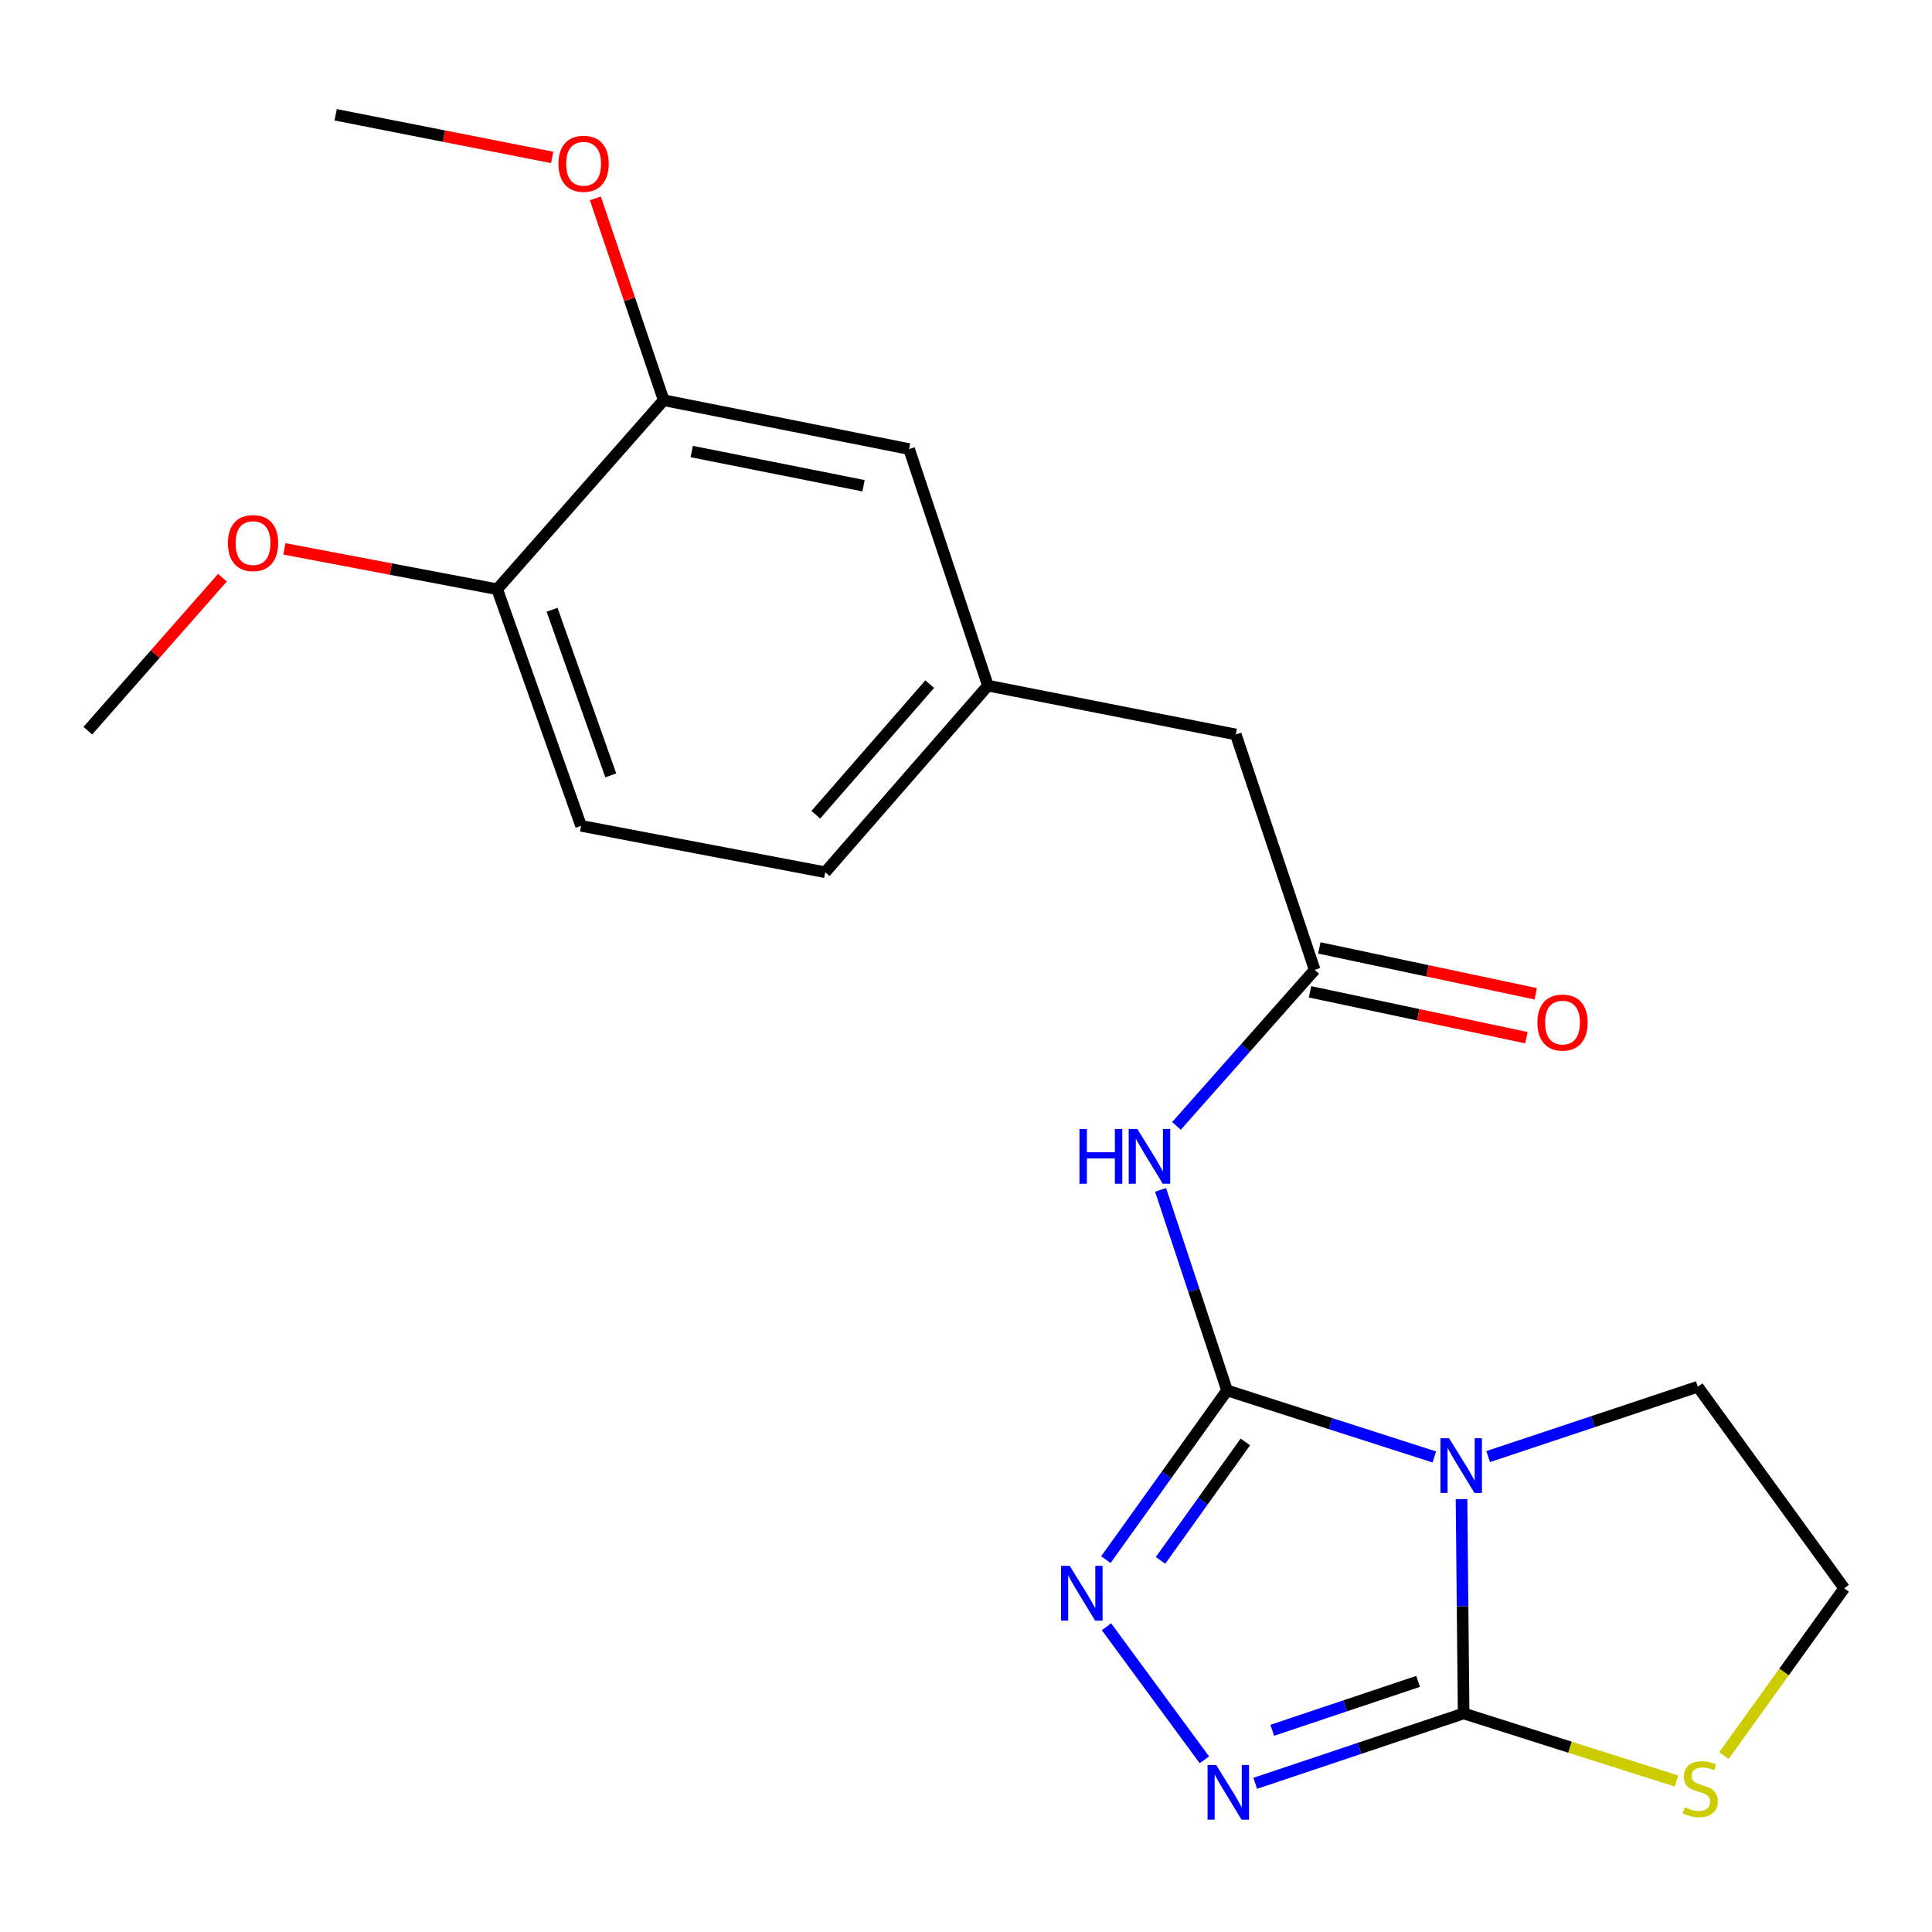 <?xml version='1.0' encoding='iso-8859-1'?>
<svg version='1.1' baseProfile='full'
              xmlns='http://www.w3.org/2000/svg'
                      xmlns:rdkit='http://www.rdkit.org/xml'
                      xmlns:xlink='http://www.w3.org/1999/xlink'
                  xml:space='preserve'
width='1000px' height='1000px' viewBox='0 0 1000 1000'>
<!-- END OF HEADER -->
<rect style='opacity:1.0;fill:#FFFFFF;stroke:none' width='1000' height='1000' x='0' y='0'> </rect>
<path class='bond-0' d='M 635.119,719.682 L 688.751,736.895' style='fill:none;fill-rule:evenodd;stroke:#000000;stroke-width:6px;stroke-linecap:butt;stroke-linejoin:miter;stroke-opacity:1' />
<path class='bond-0' d='M 688.751,736.895 L 742.383,754.108' style='fill:none;fill-rule:evenodd;stroke:#0000FF;stroke-width:6px;stroke-linecap:butt;stroke-linejoin:miter;stroke-opacity:1' />
<path class='bond-2' d='M 635.119,719.682 L 603.759,763.473' style='fill:none;fill-rule:evenodd;stroke:#000000;stroke-width:6px;stroke-linecap:butt;stroke-linejoin:miter;stroke-opacity:1' />
<path class='bond-2' d='M 603.759,763.473 L 572.4,807.265' style='fill:none;fill-rule:evenodd;stroke:#0000FF;stroke-width:6px;stroke-linecap:butt;stroke-linejoin:miter;stroke-opacity:1' />
<path class='bond-2' d='M 644.59,746.339 L 622.638,776.993' style='fill:none;fill-rule:evenodd;stroke:#000000;stroke-width:6px;stroke-linecap:butt;stroke-linejoin:miter;stroke-opacity:1' />
<path class='bond-2' d='M 622.638,776.993 L 600.687,807.647' style='fill:none;fill-rule:evenodd;stroke:#0000FF;stroke-width:6px;stroke-linecap:butt;stroke-linejoin:miter;stroke-opacity:1' />
<path class='bond-4' d='M 635.119,719.682 L 617.915,667.783' style='fill:none;fill-rule:evenodd;stroke:#000000;stroke-width:6px;stroke-linecap:butt;stroke-linejoin:miter;stroke-opacity:1' />
<path class='bond-4' d='M 617.915,667.783 L 600.711,615.885' style='fill:none;fill-rule:evenodd;stroke:#0000FF;stroke-width:6px;stroke-linecap:butt;stroke-linejoin:miter;stroke-opacity:1' />
<path class='bond-1' d='M 756.476,775.944 L 757.023,831.407' style='fill:none;fill-rule:evenodd;stroke:#0000FF;stroke-width:6px;stroke-linecap:butt;stroke-linejoin:miter;stroke-opacity:1' />
<path class='bond-1' d='M 757.023,831.407 L 757.569,886.871' style='fill:none;fill-rule:evenodd;stroke:#000000;stroke-width:6px;stroke-linecap:butt;stroke-linejoin:miter;stroke-opacity:1' />
<path class='bond-13' d='M 770.272,753.923 L 824.52,735.848' style='fill:none;fill-rule:evenodd;stroke:#0000FF;stroke-width:6px;stroke-linecap:butt;stroke-linejoin:miter;stroke-opacity:1' />
<path class='bond-13' d='M 824.52,735.848 L 878.769,717.773' style='fill:none;fill-rule:evenodd;stroke:#000000;stroke-width:6px;stroke-linecap:butt;stroke-linejoin:miter;stroke-opacity:1' />
<path class='bond-6' d='M 757.569,886.871 L 812.655,904.36' style='fill:none;fill-rule:evenodd;stroke:#000000;stroke-width:6px;stroke-linecap:butt;stroke-linejoin:miter;stroke-opacity:1' />
<path class='bond-6' d='M 812.655,904.36 L 867.741,921.85' style='fill:none;fill-rule:evenodd;stroke:#CCCC00;stroke-width:6px;stroke-linecap:butt;stroke-linejoin:miter;stroke-opacity:1' />
<path class='bond-21' d='M 757.569,886.871 L 703.642,904.953' style='fill:none;fill-rule:evenodd;stroke:#000000;stroke-width:6px;stroke-linecap:butt;stroke-linejoin:miter;stroke-opacity:1' />
<path class='bond-21' d='M 703.642,904.953 L 649.716,923.035' style='fill:none;fill-rule:evenodd;stroke:#0000FF;stroke-width:6px;stroke-linecap:butt;stroke-linejoin:miter;stroke-opacity:1' />
<path class='bond-21' d='M 734.009,870.28 L 696.26,882.937' style='fill:none;fill-rule:evenodd;stroke:#000000;stroke-width:6px;stroke-linecap:butt;stroke-linejoin:miter;stroke-opacity:1' />
<path class='bond-21' d='M 696.26,882.937 L 658.511,895.595' style='fill:none;fill-rule:evenodd;stroke:#0000FF;stroke-width:6px;stroke-linecap:butt;stroke-linejoin:miter;stroke-opacity:1' />
<path class='bond-3' d='M 572.718,842.011 L 623.39,910.894' style='fill:none;fill-rule:evenodd;stroke:#0000FF;stroke-width:6px;stroke-linecap:butt;stroke-linejoin:miter;stroke-opacity:1' />
<path class='bond-5' d='M 608.924,582.771 L 644.7,542.386' style='fill:none;fill-rule:evenodd;stroke:#0000FF;stroke-width:6px;stroke-linecap:butt;stroke-linejoin:miter;stroke-opacity:1' />
<path class='bond-5' d='M 644.7,542.386 L 680.477,502' style='fill:none;fill-rule:evenodd;stroke:#000000;stroke-width:6px;stroke-linecap:butt;stroke-linejoin:miter;stroke-opacity:1' />
<path class='bond-10' d='M 678.069,513.358 L 734.07,525.23' style='fill:none;fill-rule:evenodd;stroke:#000000;stroke-width:6px;stroke-linecap:butt;stroke-linejoin:miter;stroke-opacity:1' />
<path class='bond-10' d='M 734.07,525.23 L 790.072,537.102' style='fill:none;fill-rule:evenodd;stroke:#FF0000;stroke-width:6px;stroke-linecap:butt;stroke-linejoin:miter;stroke-opacity:1' />
<path class='bond-10' d='M 682.884,490.643 L 738.886,502.514' style='fill:none;fill-rule:evenodd;stroke:#000000;stroke-width:6px;stroke-linecap:butt;stroke-linejoin:miter;stroke-opacity:1' />
<path class='bond-10' d='M 738.886,502.514 L 794.888,514.386' style='fill:none;fill-rule:evenodd;stroke:#FF0000;stroke-width:6px;stroke-linecap:butt;stroke-linejoin:miter;stroke-opacity:1' />
<path class='bond-12' d='M 680.477,502 L 639.634,380.156' style='fill:none;fill-rule:evenodd;stroke:#000000;stroke-width:6px;stroke-linecap:butt;stroke-linejoin:miter;stroke-opacity:1' />
<path class='bond-22' d='M 892.304,908.679 L 923.425,865.382' style='fill:none;fill-rule:evenodd;stroke:#CCCC00;stroke-width:6px;stroke-linecap:butt;stroke-linejoin:miter;stroke-opacity:1' />
<path class='bond-22' d='M 923.425,865.382 L 954.545,822.085' style='fill:none;fill-rule:evenodd;stroke:#000000;stroke-width:6px;stroke-linecap:butt;stroke-linejoin:miter;stroke-opacity:1' />
<path class='bond-7' d='M 343.518,207.149 L 470.548,232.434' style='fill:none;fill-rule:evenodd;stroke:#000000;stroke-width:6px;stroke-linecap:butt;stroke-linejoin:miter;stroke-opacity:1' />
<path class='bond-7' d='M 358.04,233.716 L 446.961,251.415' style='fill:none;fill-rule:evenodd;stroke:#000000;stroke-width:6px;stroke-linecap:butt;stroke-linejoin:miter;stroke-opacity:1' />
<path class='bond-17' d='M 343.518,207.149 L 325.839,154.913' style='fill:none;fill-rule:evenodd;stroke:#000000;stroke-width:6px;stroke-linecap:butt;stroke-linejoin:miter;stroke-opacity:1' />
<path class='bond-17' d='M 325.839,154.913 L 308.159,102.678' style='fill:none;fill-rule:evenodd;stroke:#FF0000;stroke-width:6px;stroke-linecap:butt;stroke-linejoin:miter;stroke-opacity:1' />
<path class='bond-23' d='M 343.518,207.149 L 257.344,304.986' style='fill:none;fill-rule:evenodd;stroke:#000000;stroke-width:6px;stroke-linecap:butt;stroke-linejoin:miter;stroke-opacity:1' />
<path class='bond-8' d='M 257.344,304.986 L 300.766,427.462' style='fill:none;fill-rule:evenodd;stroke:#000000;stroke-width:6px;stroke-linecap:butt;stroke-linejoin:miter;stroke-opacity:1' />
<path class='bond-8' d='M 285.743,315.598 L 316.139,401.331' style='fill:none;fill-rule:evenodd;stroke:#000000;stroke-width:6px;stroke-linecap:butt;stroke-linejoin:miter;stroke-opacity:1' />
<path class='bond-18' d='M 257.344,304.986 L 202.265,294.539' style='fill:none;fill-rule:evenodd;stroke:#000000;stroke-width:6px;stroke-linecap:butt;stroke-linejoin:miter;stroke-opacity:1' />
<path class='bond-18' d='M 202.265,294.539 L 147.187,284.092' style='fill:none;fill-rule:evenodd;stroke:#FF0000;stroke-width:6px;stroke-linecap:butt;stroke-linejoin:miter;stroke-opacity:1' />
<path class='bond-9' d='M 470.548,232.434 L 511.352,354.884' style='fill:none;fill-rule:evenodd;stroke:#000000;stroke-width:6px;stroke-linecap:butt;stroke-linejoin:miter;stroke-opacity:1' />
<path class='bond-11' d='M 511.352,354.884 L 639.634,380.156' style='fill:none;fill-rule:evenodd;stroke:#000000;stroke-width:6px;stroke-linecap:butt;stroke-linejoin:miter;stroke-opacity:1' />
<path class='bond-16' d='M 511.352,354.884 L 427.126,451.457' style='fill:none;fill-rule:evenodd;stroke:#000000;stroke-width:6px;stroke-linecap:butt;stroke-linejoin:miter;stroke-opacity:1' />
<path class='bond-16' d='M 481.218,354.107 L 422.26,421.708' style='fill:none;fill-rule:evenodd;stroke:#000000;stroke-width:6px;stroke-linecap:butt;stroke-linejoin:miter;stroke-opacity:1' />
<path class='bond-15' d='M 878.769,717.773 L 954.545,822.085' style='fill:none;fill-rule:evenodd;stroke:#000000;stroke-width:6px;stroke-linecap:butt;stroke-linejoin:miter;stroke-opacity:1' />
<path class='bond-14' d='M 300.766,427.462 L 427.126,451.457' style='fill:none;fill-rule:evenodd;stroke:#000000;stroke-width:6px;stroke-linecap:butt;stroke-linejoin:miter;stroke-opacity:1' />
<path class='bond-19' d='M 285.799,81.482 L 229.768,70.448' style='fill:none;fill-rule:evenodd;stroke:#FF0000;stroke-width:6px;stroke-linecap:butt;stroke-linejoin:miter;stroke-opacity:1' />
<path class='bond-19' d='M 229.768,70.448 L 173.736,59.414' style='fill:none;fill-rule:evenodd;stroke:#000000;stroke-width:6px;stroke-linecap:butt;stroke-linejoin:miter;stroke-opacity:1' />
<path class='bond-20' d='M 115.135,299.013 L 80.295,338.604' style='fill:none;fill-rule:evenodd;stroke:#FF0000;stroke-width:6px;stroke-linecap:butt;stroke-linejoin:miter;stroke-opacity:1' />
<path class='bond-20' d='M 80.295,338.604 L 45.455,378.195' style='fill:none;fill-rule:evenodd;stroke:#000000;stroke-width:6px;stroke-linecap:butt;stroke-linejoin:miter;stroke-opacity:1' />
<path  class='atom-1' d='M 750.045 744.416
L 759.325 759.416
Q 760.245 760.896, 761.725 763.576
Q 763.205 766.256, 763.285 766.416
L 763.285 744.416
L 767.045 744.416
L 767.045 772.736
L 763.165 772.736
L 753.205 756.336
Q 752.045 754.416, 750.805 752.216
Q 749.605 750.016, 749.245 749.336
L 749.245 772.736
L 745.565 772.736
L 745.565 744.416
L 750.045 744.416
' fill='#0000FF'/>
<path  class='atom-3' d='M 553.688 810.492
L 562.968 825.492
Q 563.888 826.972, 565.368 829.652
Q 566.848 832.332, 566.928 832.492
L 566.928 810.492
L 570.688 810.492
L 570.688 838.812
L 566.808 838.812
L 556.848 822.412
Q 555.688 820.492, 554.448 818.292
Q 553.248 816.092, 552.888 815.412
L 552.888 838.812
L 549.208 838.812
L 549.208 810.492
L 553.688 810.492
' fill='#0000FF'/>
<path  class='atom-4' d='M 629.504 913.554
L 638.784 928.554
Q 639.704 930.034, 641.184 932.714
Q 642.664 935.394, 642.744 935.554
L 642.744 913.554
L 646.504 913.554
L 646.504 941.874
L 642.624 941.874
L 632.664 925.474
Q 631.504 923.554, 630.264 921.354
Q 629.064 919.154, 628.704 918.474
L 628.704 941.874
L 625.024 941.874
L 625.024 913.554
L 629.504 913.554
' fill='#0000FF'/>
<path  class='atom-5' d='M 558.74 584.374
L 562.58 584.374
L 562.58 596.414
L 577.06 596.414
L 577.06 584.374
L 580.9 584.374
L 580.9 612.694
L 577.06 612.694
L 577.06 599.614
L 562.58 599.614
L 562.58 612.694
L 558.74 612.694
L 558.74 584.374
' fill='#0000FF'/>
<path  class='atom-5' d='M 588.7 584.374
L 597.98 599.374
Q 598.9 600.854, 600.38 603.534
Q 601.86 606.214, 601.94 606.374
L 601.94 584.374
L 605.7 584.374
L 605.7 612.694
L 601.82 612.694
L 591.86 596.294
Q 590.7 594.374, 589.46 592.174
Q 588.26 589.974, 587.9 589.294
L 587.9 612.694
L 584.22 612.694
L 584.22 584.374
L 588.7 584.374
' fill='#0000FF'/>
<path  class='atom-7' d='M 872.033 935.473
Q 872.353 935.593, 873.673 936.153
Q 874.993 936.713, 876.433 937.073
Q 877.913 937.393, 879.353 937.393
Q 882.033 937.393, 883.593 936.113
Q 885.153 934.793, 885.153 932.513
Q 885.153 930.953, 884.353 929.993
Q 883.593 929.033, 882.393 928.513
Q 881.193 927.993, 879.193 927.393
Q 876.673 926.633, 875.153 925.913
Q 873.673 925.193, 872.593 923.673
Q 871.553 922.153, 871.553 919.593
Q 871.553 916.033, 873.953 913.833
Q 876.393 911.633, 881.193 911.633
Q 884.473 911.633, 888.193 913.193
L 887.273 916.273
Q 883.873 914.873, 881.313 914.873
Q 878.553 914.873, 877.033 916.033
Q 875.513 917.153, 875.553 919.113
Q 875.553 920.633, 876.313 921.553
Q 877.113 922.473, 878.233 922.993
Q 879.393 923.513, 881.313 924.113
Q 883.873 924.913, 885.393 925.713
Q 886.913 926.513, 887.993 928.153
Q 889.113 929.753, 889.113 932.513
Q 889.113 936.433, 886.473 938.553
Q 883.873 940.633, 879.513 940.633
Q 876.993 940.633, 875.073 940.073
Q 873.193 939.553, 870.953 938.633
L 872.033 935.473
' fill='#CCCC00'/>
<path  class='atom-11' d='M 795.758 529.275
Q 795.758 522.475, 799.118 518.675
Q 802.478 514.875, 808.758 514.875
Q 815.038 514.875, 818.398 518.675
Q 821.758 522.475, 821.758 529.275
Q 821.758 536.155, 818.358 540.075
Q 814.958 543.955, 808.758 543.955
Q 802.518 543.955, 799.118 540.075
Q 795.758 536.195, 795.758 529.275
M 808.758 540.755
Q 813.078 540.755, 815.398 537.875
Q 817.758 534.955, 817.758 529.275
Q 817.758 523.715, 815.398 520.915
Q 813.078 518.075, 808.758 518.075
Q 804.438 518.075, 802.078 520.875
Q 799.758 523.675, 799.758 529.275
Q 799.758 534.995, 802.078 537.875
Q 804.438 540.755, 808.758 540.755
' fill='#FF0000'/>
<path  class='atom-18' d='M 289.069 84.766
Q 289.069 77.966, 292.429 74.166
Q 295.789 70.366, 302.069 70.366
Q 308.349 70.366, 311.709 74.166
Q 315.069 77.966, 315.069 84.766
Q 315.069 91.646, 311.669 95.566
Q 308.269 99.446, 302.069 99.446
Q 295.829 99.446, 292.429 95.566
Q 289.069 91.686, 289.069 84.766
M 302.069 96.246
Q 306.389 96.246, 308.709 93.366
Q 311.069 90.446, 311.069 84.766
Q 311.069 79.206, 308.709 76.406
Q 306.389 73.566, 302.069 73.566
Q 297.749 73.566, 295.389 76.366
Q 293.069 79.166, 293.069 84.766
Q 293.069 90.486, 295.389 93.366
Q 297.749 96.246, 302.069 96.246
' fill='#FF0000'/>
<path  class='atom-19' d='M 117.971 281.097
Q 117.971 274.297, 121.331 270.497
Q 124.691 266.697, 130.971 266.697
Q 137.251 266.697, 140.611 270.497
Q 143.971 274.297, 143.971 281.097
Q 143.971 287.977, 140.571 291.897
Q 137.171 295.777, 130.971 295.777
Q 124.731 295.777, 121.331 291.897
Q 117.971 288.017, 117.971 281.097
M 130.971 292.577
Q 135.291 292.577, 137.611 289.697
Q 139.971 286.777, 139.971 281.097
Q 139.971 275.537, 137.611 272.737
Q 135.291 269.897, 130.971 269.897
Q 126.651 269.897, 124.291 272.697
Q 121.971 275.497, 121.971 281.097
Q 121.971 286.817, 124.291 289.697
Q 126.651 292.577, 130.971 292.577
' fill='#FF0000'/>
</svg>
